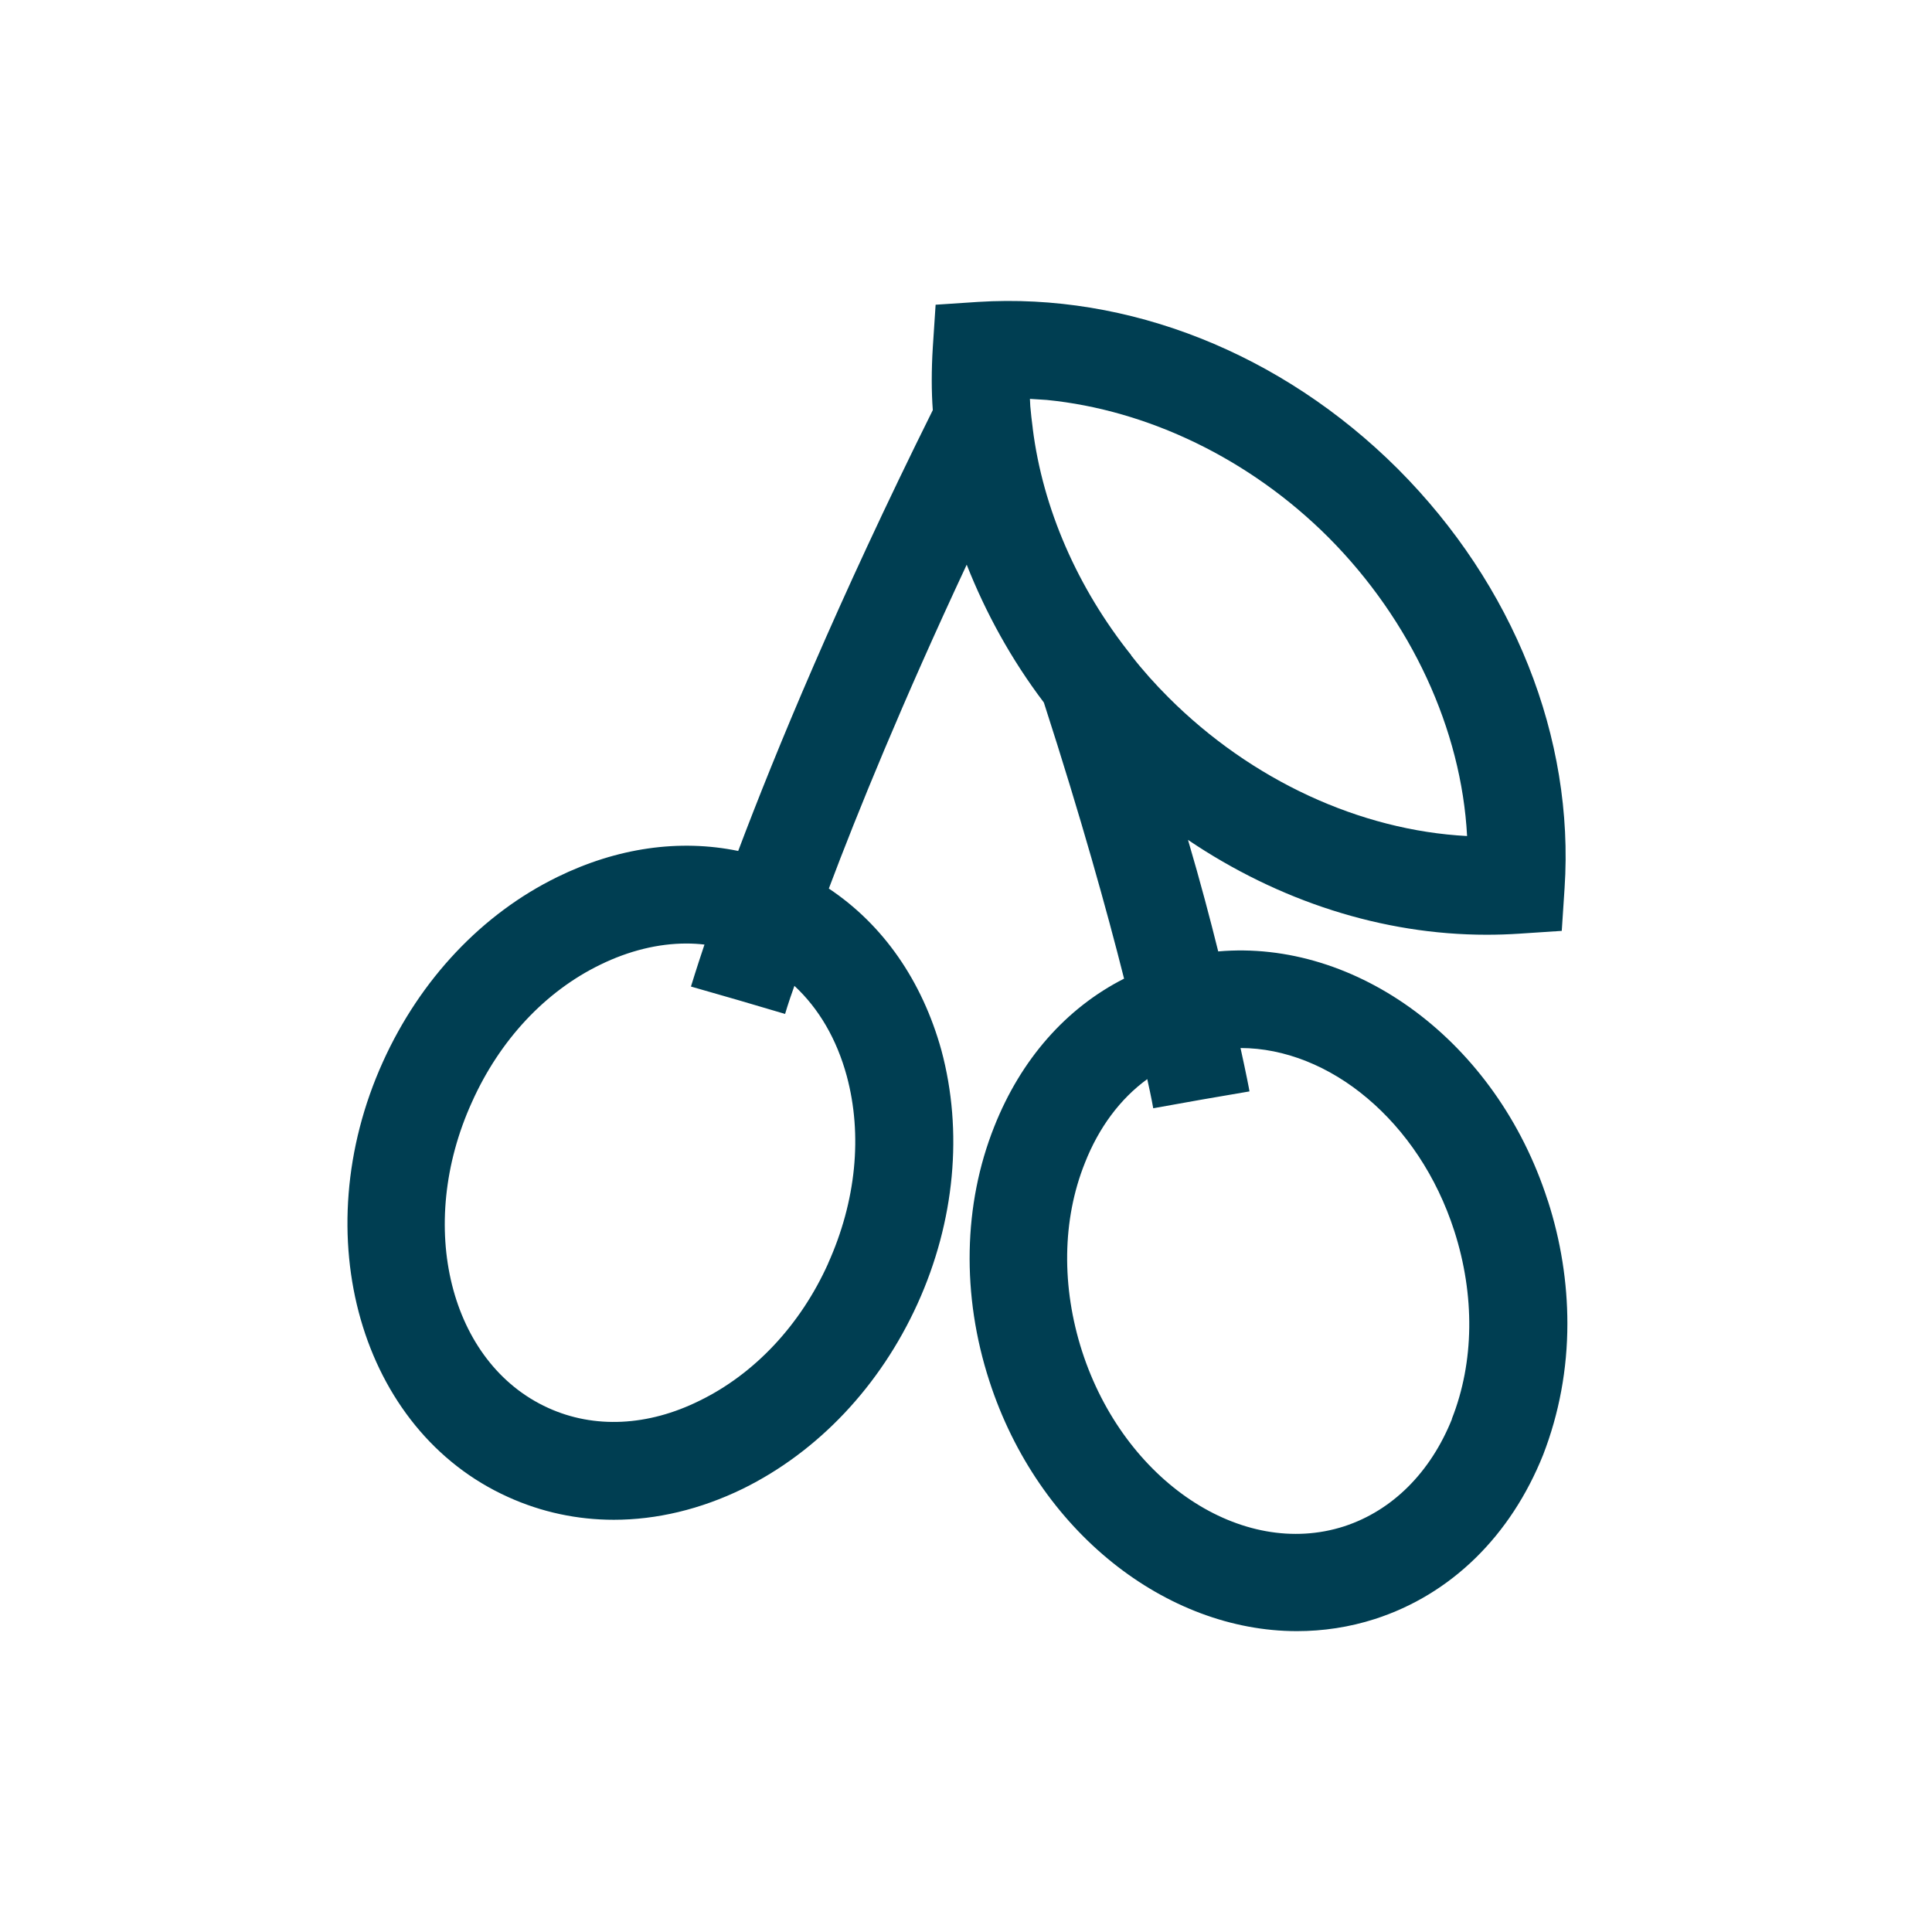 <?xml version="1.0" encoding="UTF-8"?>
<svg id="Layer_1" data-name="Layer 1" xmlns="http://www.w3.org/2000/svg" viewBox="0 0 110 110">
  <defs>
    <style>
      .cls-1 {
        fill: #003e52;
      }
    </style>
  </defs>
  <path class="cls-1" d="M88.12,68.35c-2.92-9.09-10.91-14.87-18.76-14.18-.45-1.81-1.01-3.94-1.72-6.35,5.17,3.49,11.08,5.4,17,5.4,.63,0,1.24-.02,1.85-.06l2.43-.16,.16-2.43c.57-8.56-2.9-17.27-9.5-23.88-6.61-6.59-15.34-10.04-23.9-9.5l-2.41,.16-.16,2.43c-.04,.63-.06,1.26-.06,1.89,0,.57,.02,1.14,.06,1.68-5.42,10.9-8.95,19.46-11.08,25.1,0,0,0,0,0,0,0,0,0,0,0,0-3.35-.69-6.9-.18-10.29,1.48-4.28,2.09-7.81,5.82-9.94,10.53-4.46,9.86-1.28,20.98,7.12,24.77,1.91,.87,3.96,1.3,6.03,1.3,2.43,0,4.93-.59,7.35-1.77,4.28-2.11,7.81-5.84,9.94-10.53,2.13-4.69,2.6-9.82,1.36-14.43-1.1-3.97-3.33-7.16-6.41-9.21,0,0,0,0,0,0,1.64-4.36,4.2-10.63,7.85-18.44,1.08,2.74,2.54,5.4,4.38,7.83l.02,.04c2.11,6.53,3.59,11.85,4.56,15.7,0,0,0,0,0,0-3.31,1.68-5.88,4.61-7.39,8.42-1.77,4.44-1.87,9.6-.28,14.49,2.78,8.58,10.08,14.24,17.51,14.24,1.48,0,2.98-.22,4.44-.69,4.34-1.4,7.73-4.73,9.58-9.35,.91-2.35,1.38-4.87,1.38-7.47,0-2.33-.37-4.71-1.12-7.02Zm-40.97,3.59c-1.58,3.51-4.2,6.29-7.32,7.81-2.94,1.46-6.01,1.6-8.62,.41-5.6-2.54-7.55-10.35-4.34-17.41,1.58-3.53,4.18-6.31,7.32-7.83,1.62-.79,3.29-1.2,4.89-1.2,.35,0,.69,.02,1.03,.06,0,0,0,0,0,0-.49,1.46-.73,2.27-.77,2.39l2.68,.77,2.68,.79s.16-.57,.53-1.6c1.4,1.3,2.41,3.04,2.98,5.13,.91,3.37,.53,7.14-1.06,10.67Zm11.65-47.54v-.02c-.06-.43-.1-.83-.14-1.26,0-.14-.02-.26-.02-.41,.32,.02,.63,.04,.95,.06,5.76,.57,11.57,3.35,16.05,7.83,4.71,4.73,7.57,10.94,7.89,17-6.09-.32-12.28-3.17-17-7.89-.75-.75-1.46-1.54-2.09-2.35,0,0-.04-.02-.02-.04-3.08-3.85-5.05-8.38-5.62-12.92Zm23.87,56.39c-1.22,3.04-3.39,5.21-6.13,6.11-5.84,1.89-12.54-2.58-14.93-9.96-1.18-3.67-1.14-7.49,.16-10.73,.79-2.01,2.01-3.65,3.55-4.77,0,0,0,0,0,0,0,0,0,0,0,0,.24,1.08,.34,1.64,.34,1.66l2.74-.49,2.74-.47c-.02-.14-.18-.97-.51-2.47,2.51,0,5.07,1.04,7.22,2.86,2.17,1.83,3.94,4.42,4.95,7.55,1.18,3.67,1.14,7.47-.14,10.71Z"/>
</svg>